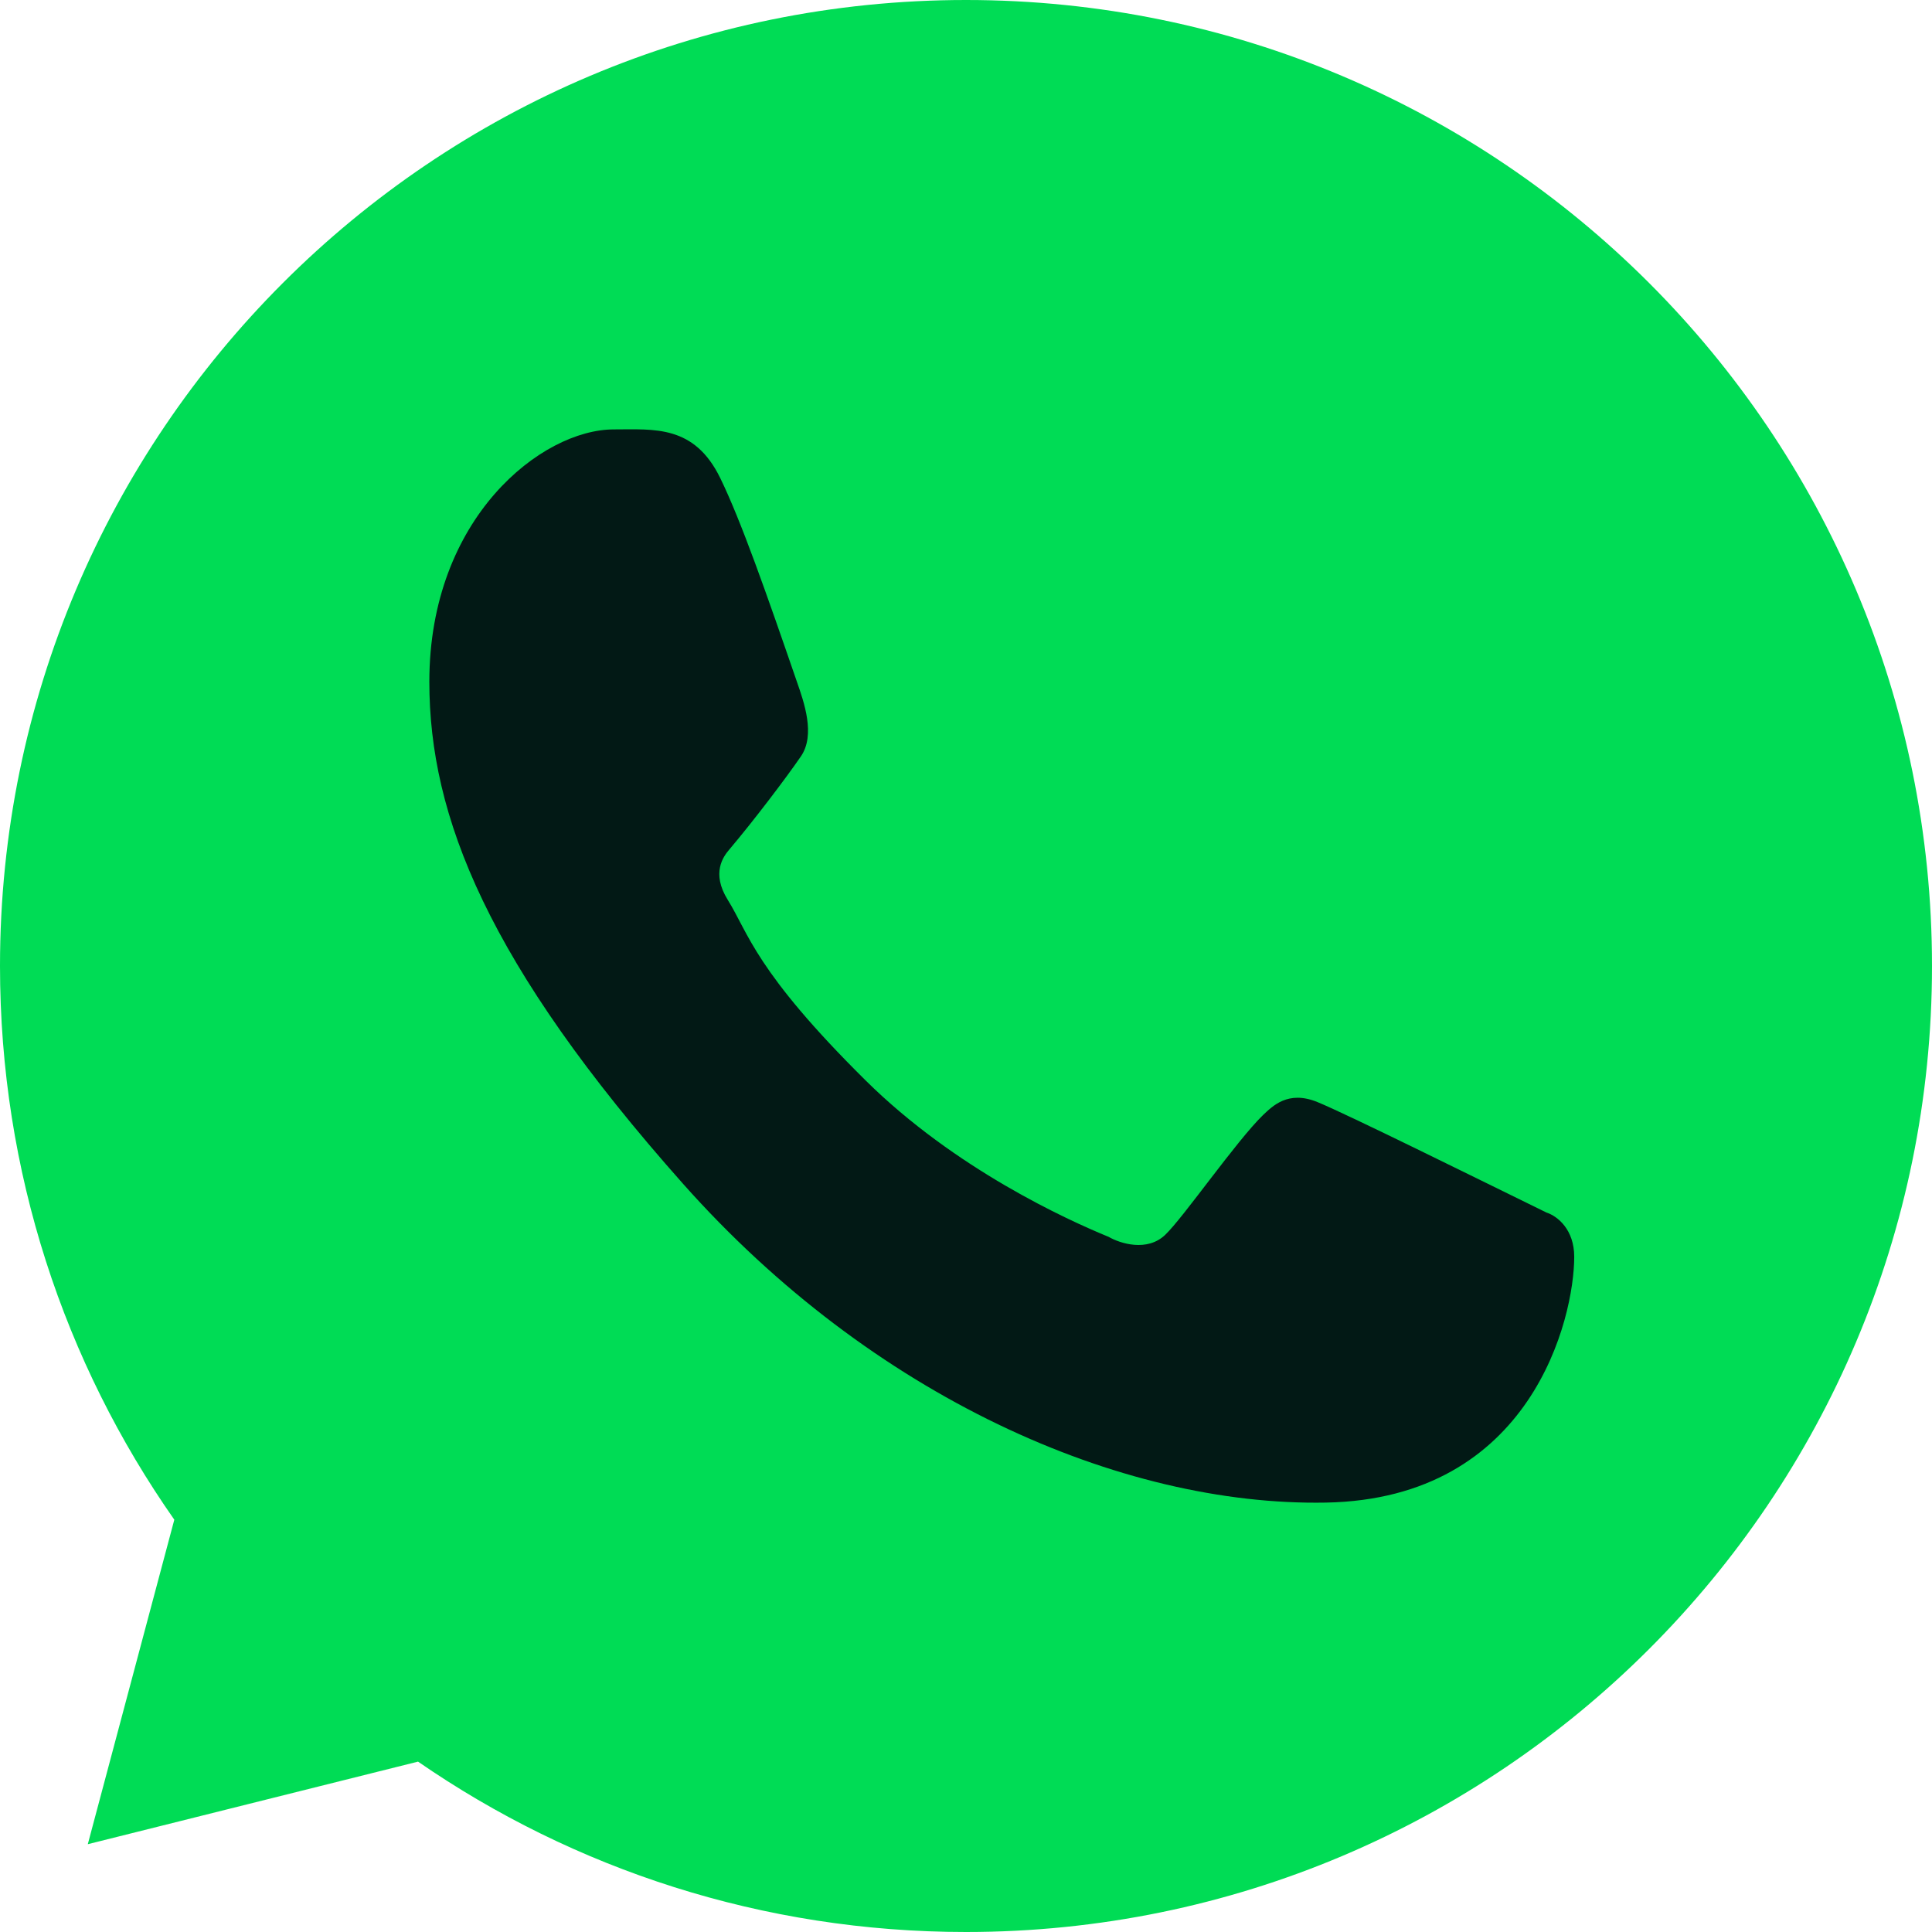 <svg width="27" height="27" viewBox="0 0 27 27" fill="none" xmlns="http://www.w3.org/2000/svg">
<path d="M27 13.5C27 20.956 20.956 27 13.5 27C10.656 27 8.018 26.121 5.842 24.619L1.227 25.773L2.436 21.238C0.901 19.047 0 16.379 0 13.5C0 6.044 6.044 0 13.5 0C20.956 0 27 6.044 27 13.5Z" fill="#00DC55"/>
<path d="M10.066 6.682C9.702 5.935 9.143 6.001 8.579 6.001C7.572 6.001 6 7.234 6 9.528C6 11.408 6.811 13.465 9.546 16.544C12.184 19.514 15.651 21.051 18.529 20.999C21.408 20.947 22 18.418 22 17.564C22 17.185 21.77 16.997 21.611 16.945C20.631 16.465 18.822 15.569 18.41 15.401C17.998 15.233 17.783 15.46 17.65 15.584C17.277 15.947 16.537 17.017 16.283 17.258C16.03 17.499 15.652 17.377 15.495 17.286C14.917 17.049 13.348 16.337 12.098 15.1C10.552 13.57 10.462 13.043 10.17 12.575C9.937 12.2 10.108 11.97 10.194 11.87C10.527 11.477 10.987 10.871 11.193 10.57C11.399 10.269 11.236 9.812 11.137 9.528C10.715 8.303 10.357 7.279 10.066 6.682Z" fill="#021915"/>
</svg>
